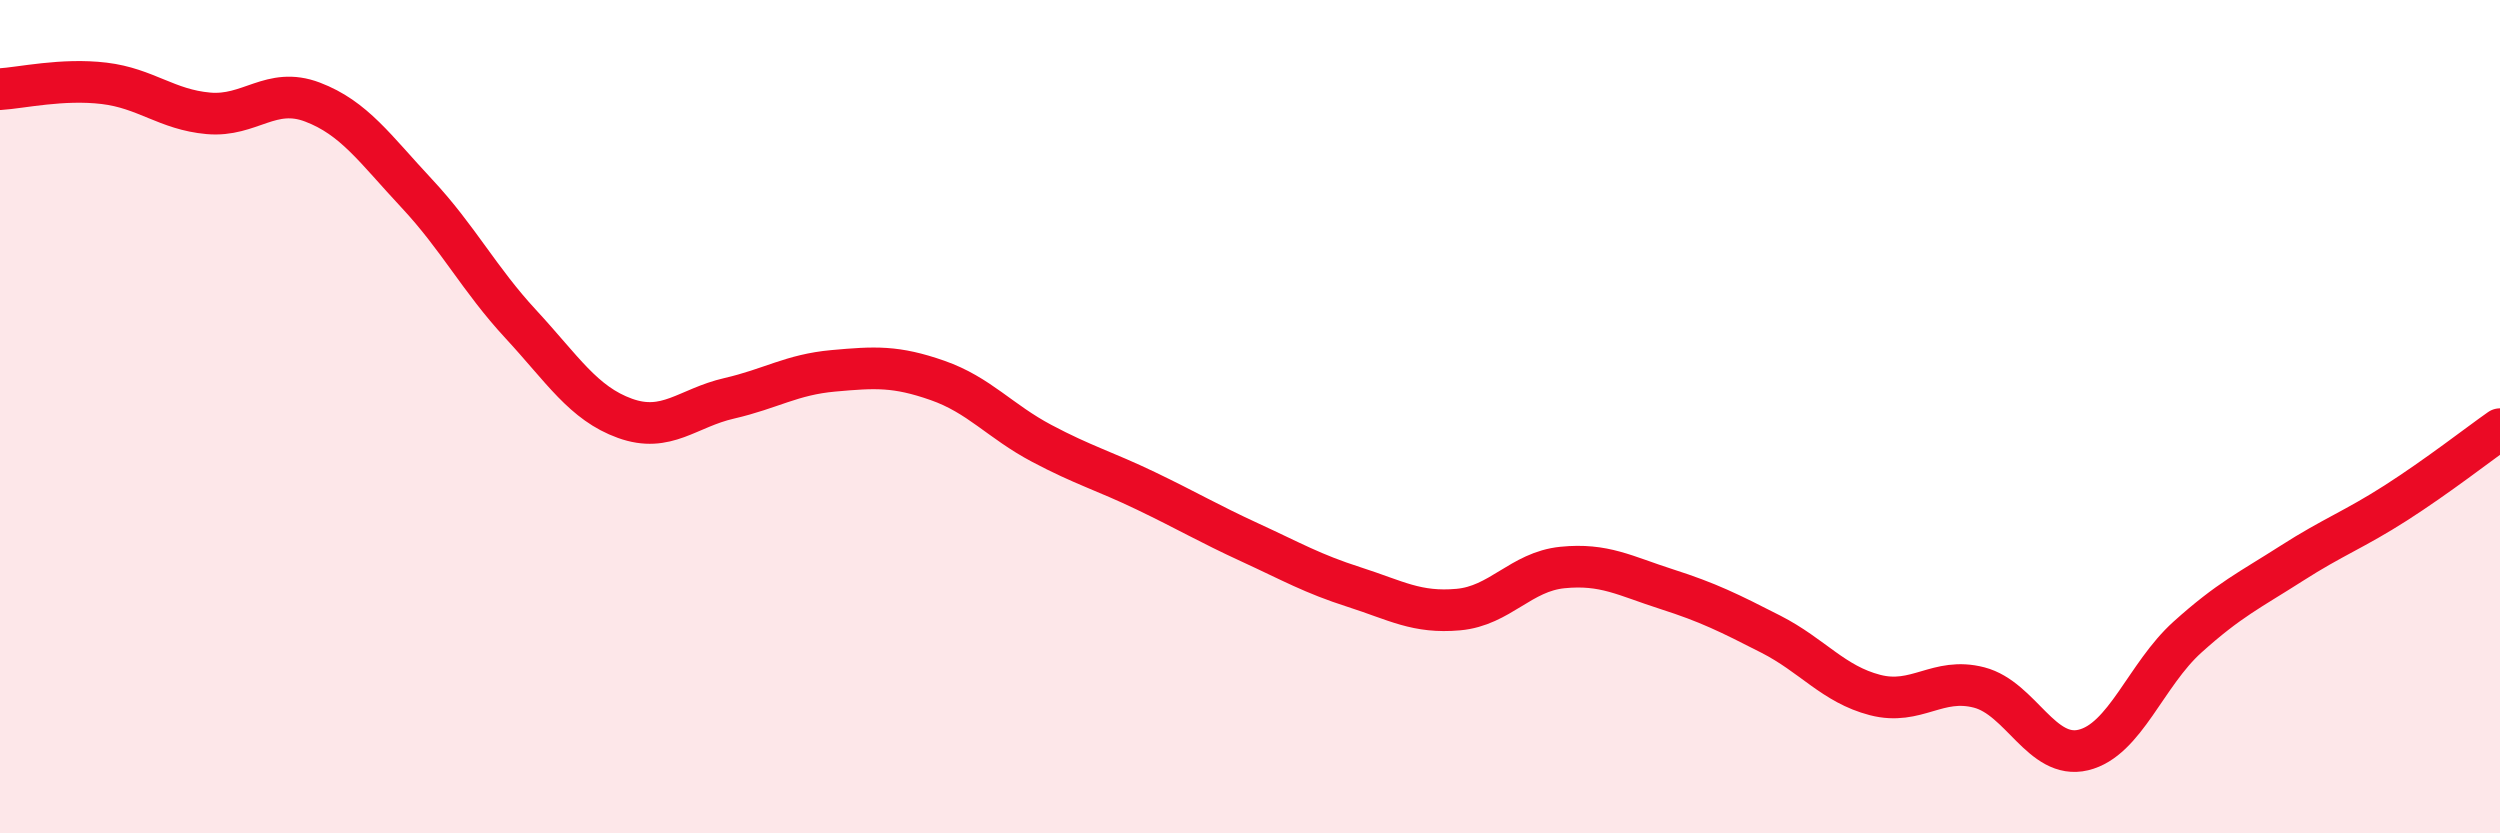 
    <svg width="60" height="20" viewBox="0 0 60 20" xmlns="http://www.w3.org/2000/svg">
      <path
        d="M 0,2.14 C 0.5,2.11 1.5,1.88 2.5,2 C 3.5,2.12 4,2.63 5,2.72 C 6,2.81 6.5,2.07 7.5,2.45 C 8.5,2.83 9,3.57 10,4.64 C 11,5.71 11.5,6.7 12.5,7.78 C 13.5,8.86 14,9.68 15,10.04 C 16,10.4 16.5,9.79 17.5,9.56 C 18.5,9.33 19,8.99 20,8.9 C 21,8.81 21.5,8.78 22.5,9.13 C 23.5,9.48 24,10.11 25,10.64 C 26,11.17 26.5,11.3 27.5,11.78 C 28.5,12.26 29,12.56 30,13.02 C 31,13.48 31.5,13.77 32.5,14.09 C 33.5,14.41 34,14.72 35,14.63 C 36,14.54 36.5,13.72 37.5,13.62 C 38.5,13.52 39,13.82 40,14.14 C 41,14.46 41.5,14.71 42.5,15.22 C 43.5,15.73 44,16.42 45,16.68 C 46,16.94 46.5,16.24 47.5,16.5 C 48.5,16.76 49,18.24 50,18 C 51,17.76 51.5,16.19 52.5,15.29 C 53.5,14.39 54,14.16 55,13.52 C 56,12.88 56.5,12.71 57.5,12.07 C 58.5,11.43 59.5,10.65 60,10.3L60 20L0 20Z"
        fill="#EB0A25"
        opacity="0.1"
        stroke-linecap="round"
        stroke-linejoin="round"
      />
      <path
        d="M 0,2.14 C 0.5,2.11 1.5,1.88 2.5,2 C 3.5,2.12 4,2.63 5,2.72 C 6,2.81 6.5,2.07 7.5,2.45 C 8.5,2.83 9,3.57 10,4.64 C 11,5.71 11.5,6.7 12.5,7.78 C 13.5,8.86 14,9.68 15,10.04 C 16,10.4 16.5,9.79 17.5,9.56 C 18.5,9.33 19,8.99 20,8.9 C 21,8.81 21.5,8.78 22.5,9.13 C 23.5,9.48 24,10.11 25,10.64 C 26,11.17 26.5,11.3 27.5,11.78 C 28.5,12.26 29,12.56 30,13.02 C 31,13.48 31.5,13.77 32.5,14.09 C 33.5,14.41 34,14.72 35,14.63 C 36,14.54 36.5,13.72 37.5,13.62 C 38.5,13.52 39,13.82 40,14.14 C 41,14.46 41.5,14.71 42.5,15.22 C 43.5,15.73 44,16.42 45,16.68 C 46,16.94 46.5,16.24 47.5,16.5 C 48.5,16.76 49,18.24 50,18 C 51,17.76 51.5,16.19 52.5,15.29 C 53.5,14.39 54,14.16 55,13.52 C 56,12.88 56.5,12.71 57.5,12.07 C 58.5,11.43 59.5,10.65 60,10.3"
        stroke="#EB0A25"
        stroke-width="1"
        fill="none"
        stroke-linecap="round"
        stroke-linejoin="round"
      />
    </svg>
  